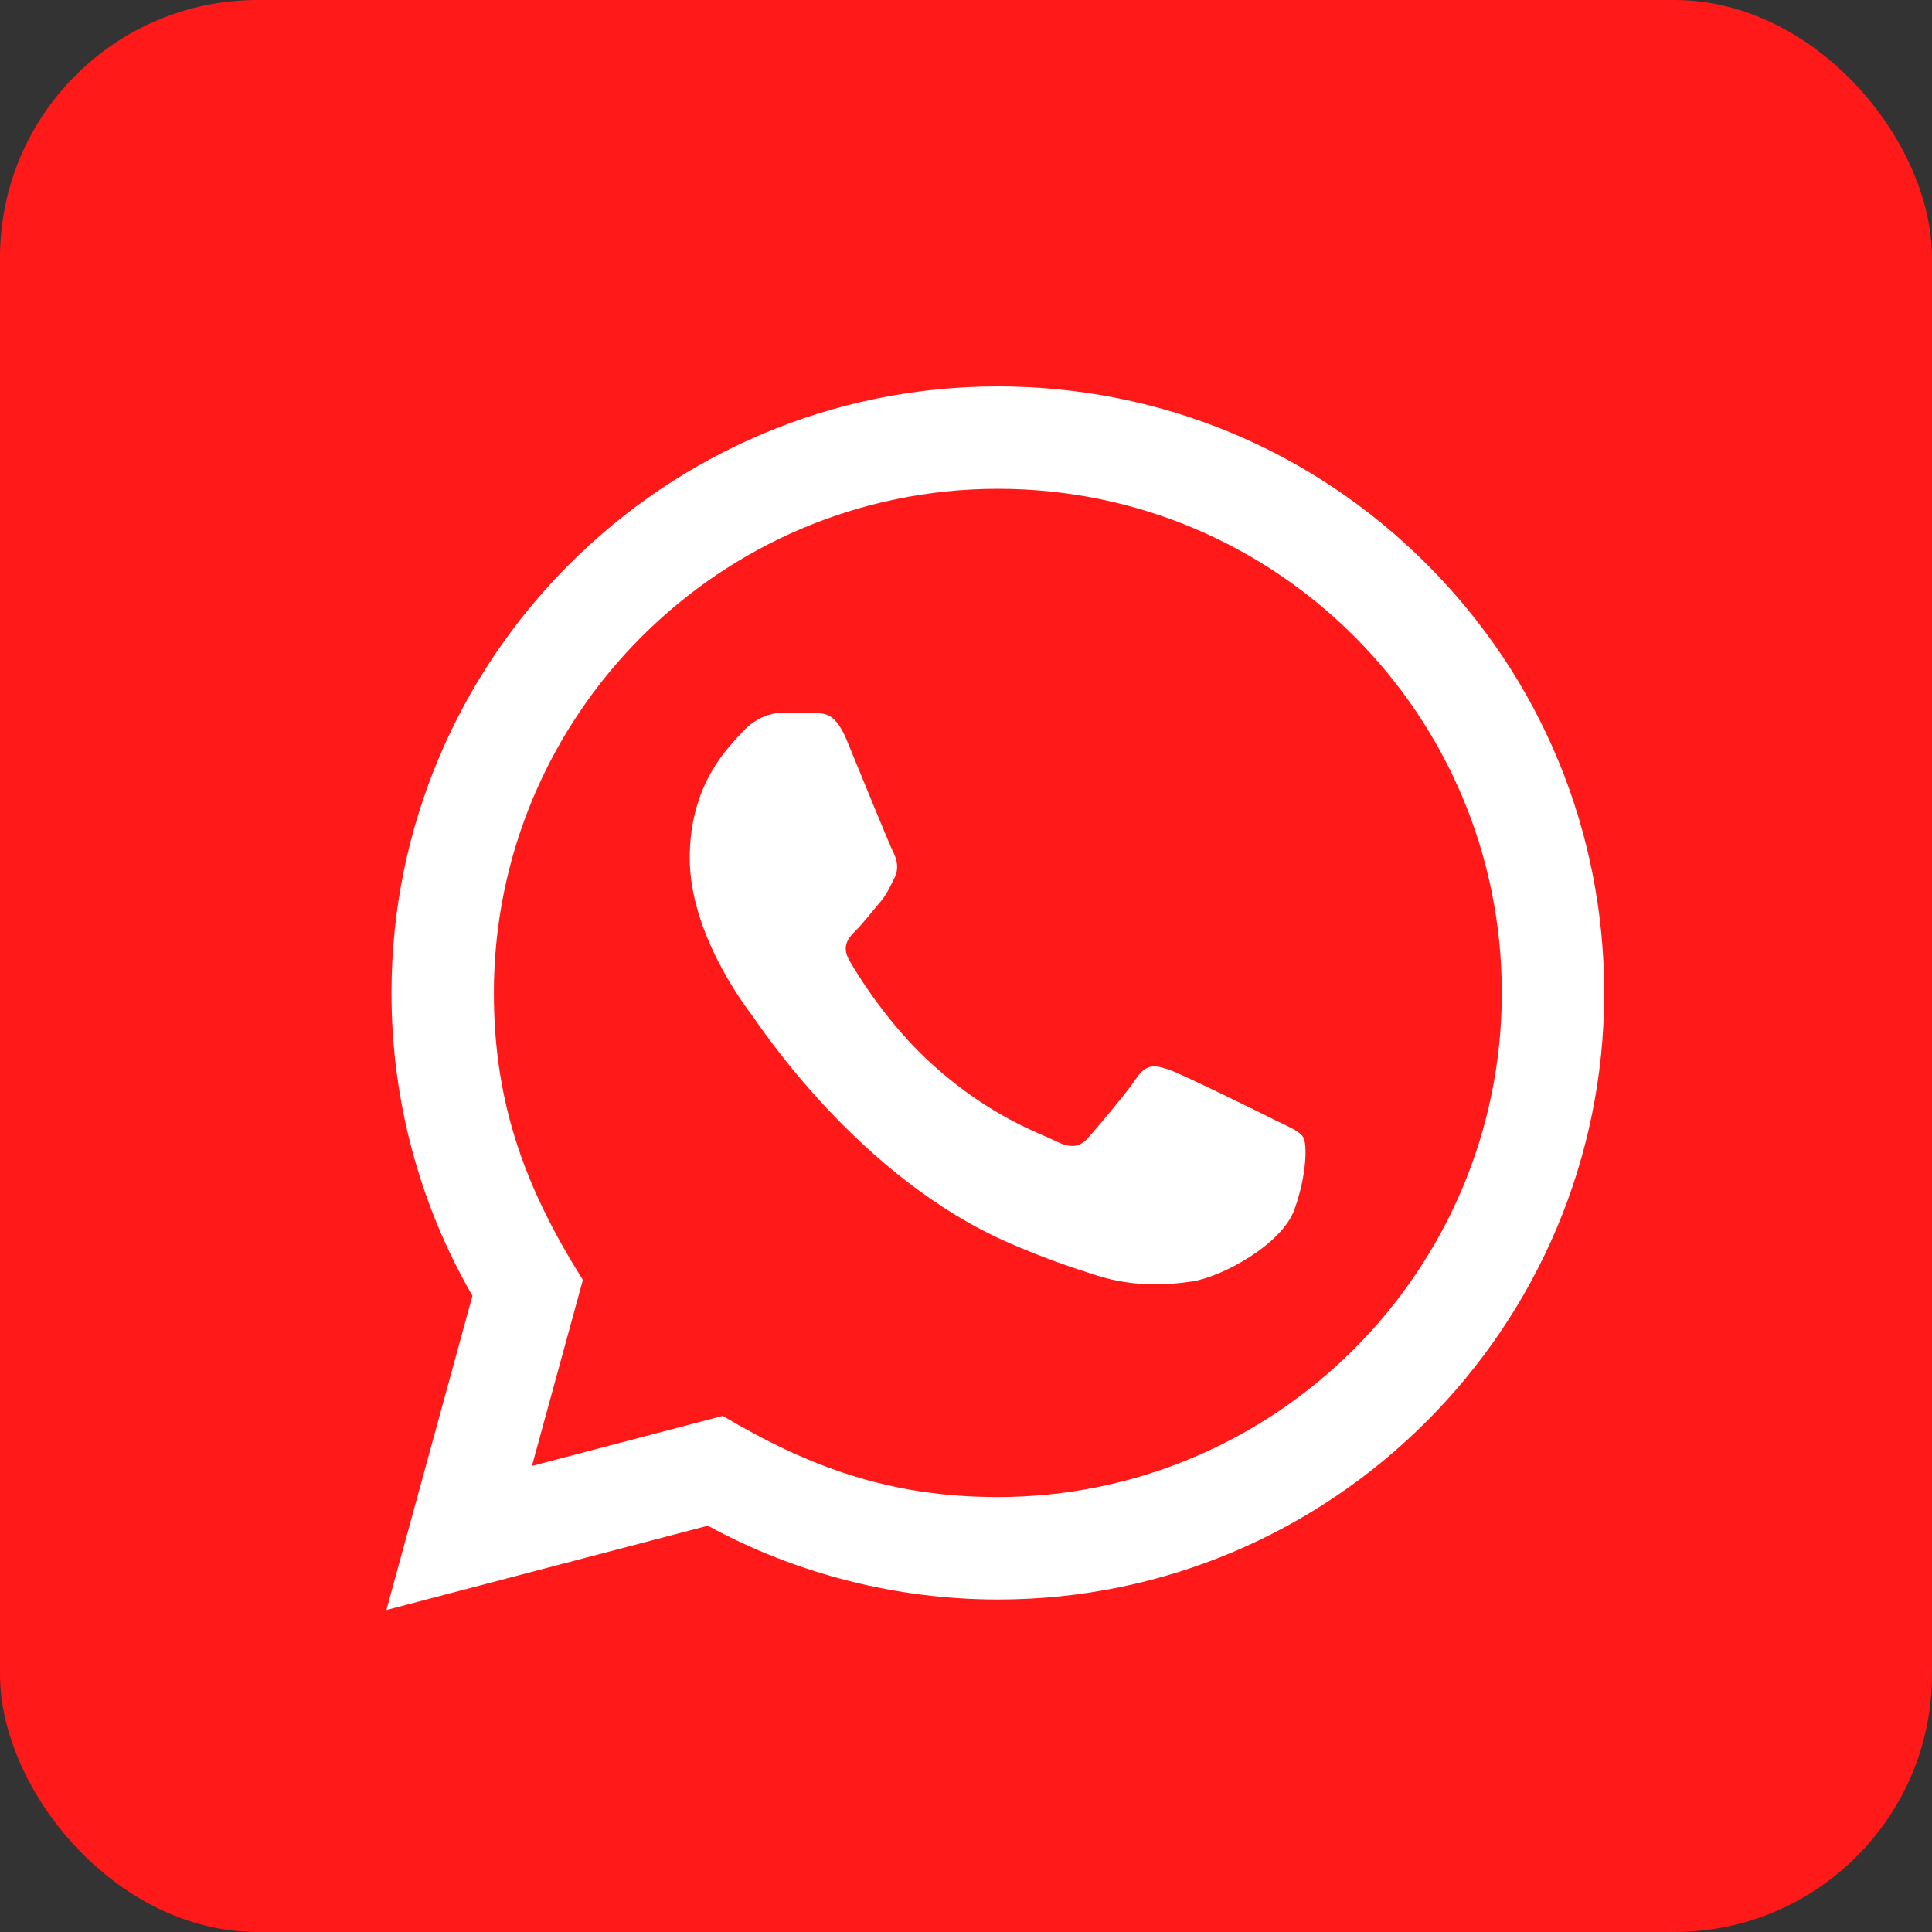 <?xml version="1.0" encoding="UTF-8"?> <svg xmlns="http://www.w3.org/2000/svg" width="30" height="30" viewBox="0 0 30 30" fill="none"><rect x="0" y="0" width="30" height="30" fill="#333333" stroke="none"/><rect width="30" height="30" rx="4" fill="#FF1919"></rect><path d="M6 25L7.336 20.121C6.511 18.693 6.078 17.074 6.079 15.414C6.082 10.223 10.305 6 15.494 6C18.013 6.001 20.377 6.982 22.155 8.761C23.932 10.541 24.91 12.906 24.91 15.422C24.907 20.613 20.684 24.837 15.494 24.837C13.919 24.836 12.367 24.441 10.991 23.691L6 25ZM11.223 21.986C12.549 22.774 13.816 23.246 15.491 23.246C19.804 23.246 23.318 19.736 23.32 15.421C23.322 11.097 19.825 7.591 15.498 7.59C11.181 7.59 7.67 11.1 7.669 15.415C7.668 17.176 8.184 18.495 9.051 19.875L8.26 22.763L11.223 21.986ZM20.237 17.66C20.179 17.562 20.022 17.504 19.786 17.386C19.551 17.268 18.394 16.699 18.178 16.62C17.963 16.542 17.806 16.502 17.649 16.738C17.492 16.973 17.041 17.504 16.904 17.66C16.767 17.817 16.629 17.837 16.394 17.719C16.159 17.601 15.4 17.353 14.502 16.551C13.803 15.928 13.33 15.157 13.193 14.921C13.056 14.686 13.179 14.559 13.296 14.441C13.402 14.336 13.531 14.167 13.649 14.029C13.769 13.893 13.807 13.795 13.887 13.637C13.965 13.48 13.926 13.343 13.867 13.225C13.807 13.108 13.337 11.949 13.142 11.478C12.95 11.02 12.756 11.082 12.612 11.075L12.161 11.067C12.004 11.067 11.749 11.125 11.534 11.361C11.318 11.597 10.71 12.165 10.71 13.324C10.71 14.482 11.553 15.601 11.671 15.757C11.789 15.914 13.329 18.291 15.689 19.309C16.25 19.552 16.689 19.697 17.03 19.805C17.594 19.984 18.107 19.959 18.512 19.898C18.964 19.831 19.904 19.329 20.1 18.78C20.297 18.23 20.297 17.759 20.237 17.66Z" fill="white"></path></svg> 